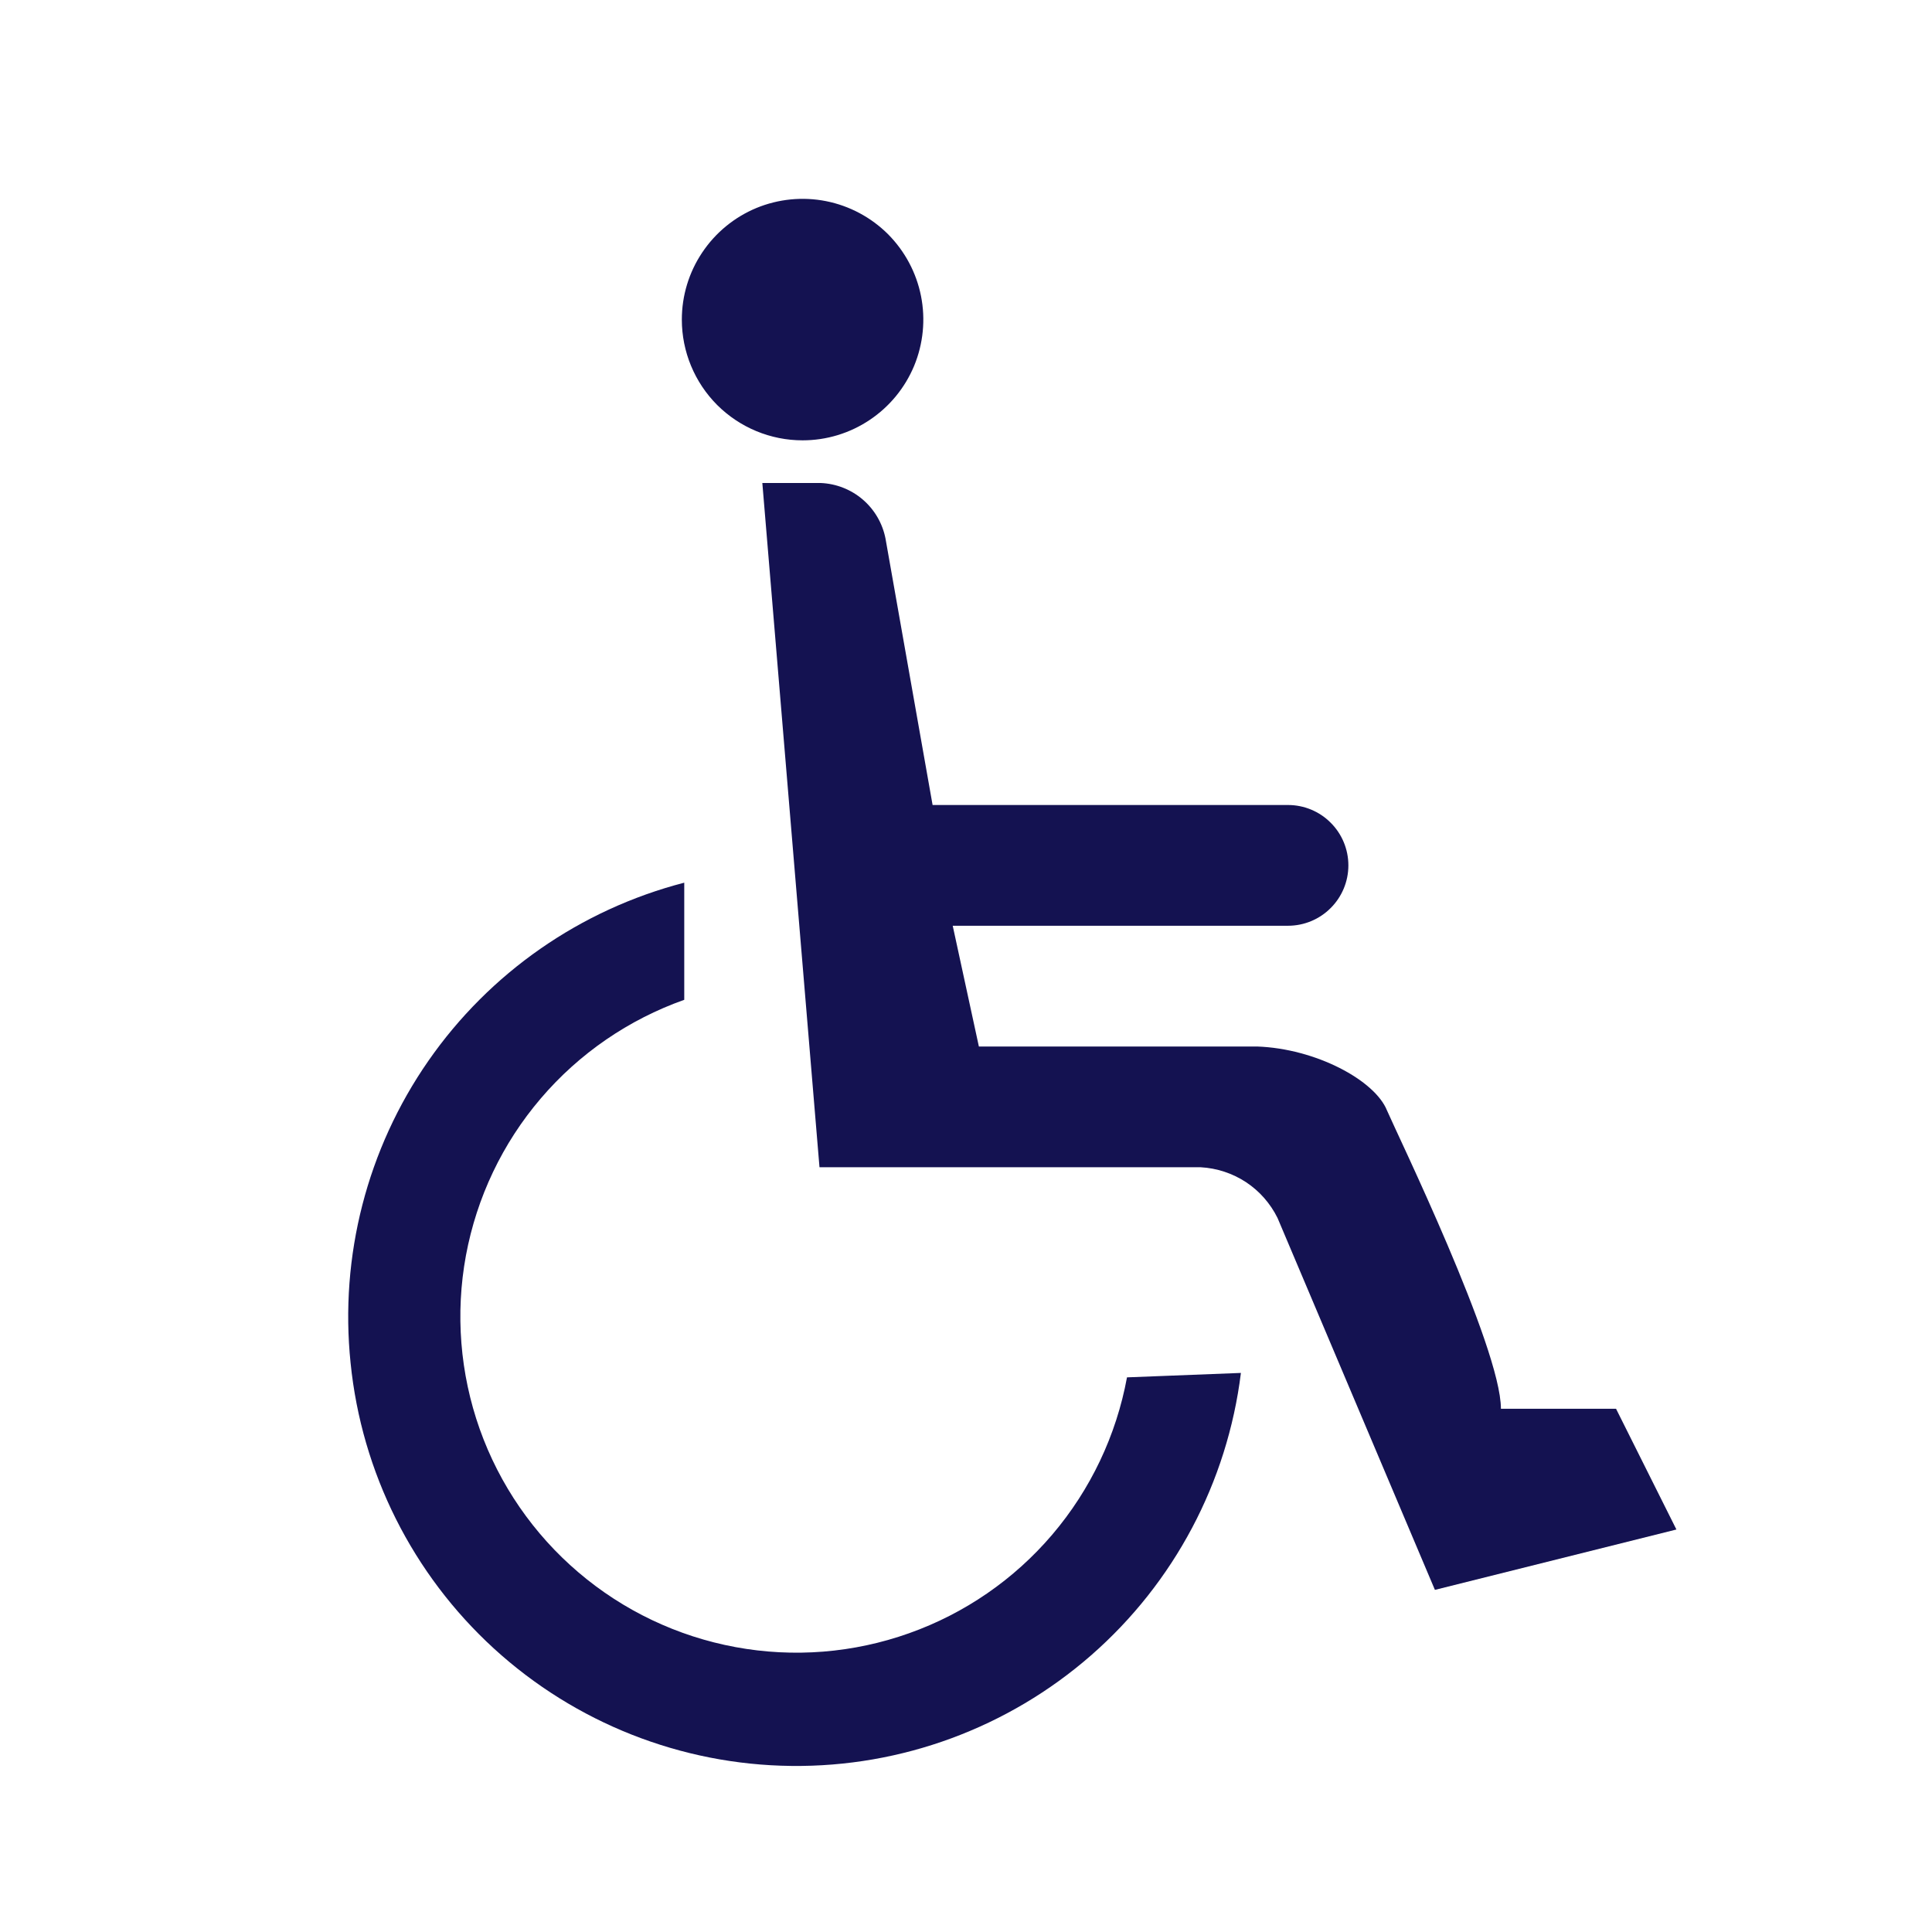 <svg width="24" height="24" viewBox="0 0 24 24" fill="none" xmlns="http://www.w3.org/2000/svg">
<path fill-rule="evenodd" clip-rule="evenodd" d="M4.355 16.93C4.218 15.604 4.561 14.273 5.321 13.179C6.082 12.084 7.21 11.299 8.5 10.965V12.42C7.809 12.665 7.194 13.087 6.718 13.645C6.242 14.202 5.922 14.875 5.788 15.596C5.655 16.317 5.714 17.061 5.959 17.752C6.204 18.442 6.627 19.057 7.185 19.532C7.743 20.008 8.416 20.328 9.137 20.461C9.858 20.594 10.601 20.535 11.292 20.289C11.983 20.044 12.597 19.621 13.072 19.063C13.547 18.505 13.867 17.831 14 17.11L15.415 17.055C15.247 18.413 14.585 19.662 13.554 20.563C12.524 21.463 11.198 21.953 9.829 21.937C8.461 21.922 7.146 21.402 6.136 20.479C5.126 19.555 4.492 18.292 4.355 16.93Z" fill="#141251"/>
<path fill-rule="evenodd" clip-rule="evenodd" d="M8.47 3.97C8.47 3.673 8.558 3.383 8.723 3.137C8.888 2.89 9.122 2.698 9.396 2.584C9.67 2.471 9.972 2.441 10.263 2.499C10.554 2.557 10.821 2.7 11.031 2.909C11.24 3.119 11.383 3.386 11.441 3.677C11.499 3.968 11.469 4.27 11.356 4.544C11.242 4.818 11.05 5.052 10.803 5.217C10.557 5.382 10.267 5.47 9.97 5.47C9.572 5.47 9.191 5.312 8.909 5.031C8.628 4.749 8.47 4.368 8.47 3.97Z" fill="#141251"/>
<path fill-rule="evenodd" clip-rule="evenodd" d="M20.075 17.5H18.645C18.645 16.74 17.35 14.075 17.23 13.795C17.08 13.42 16.345 13.025 15.615 13H12.16L11.835 11.5H16C16.199 11.5 16.39 11.421 16.53 11.28C16.671 11.14 16.75 10.949 16.75 10.75C16.75 10.551 16.671 10.36 16.53 10.22C16.39 10.079 16.199 10 16 10H11.585L11 6.69C10.963 6.501 10.863 6.33 10.717 6.205C10.571 6.08 10.387 6.008 10.195 6H9.47L10.18 14.5H14.915C15.116 14.511 15.31 14.575 15.478 14.685C15.646 14.796 15.781 14.95 15.87 15.13L17.825 19.75L20.825 19L20.075 17.5Z" fill="#141251"/>
</svg>

